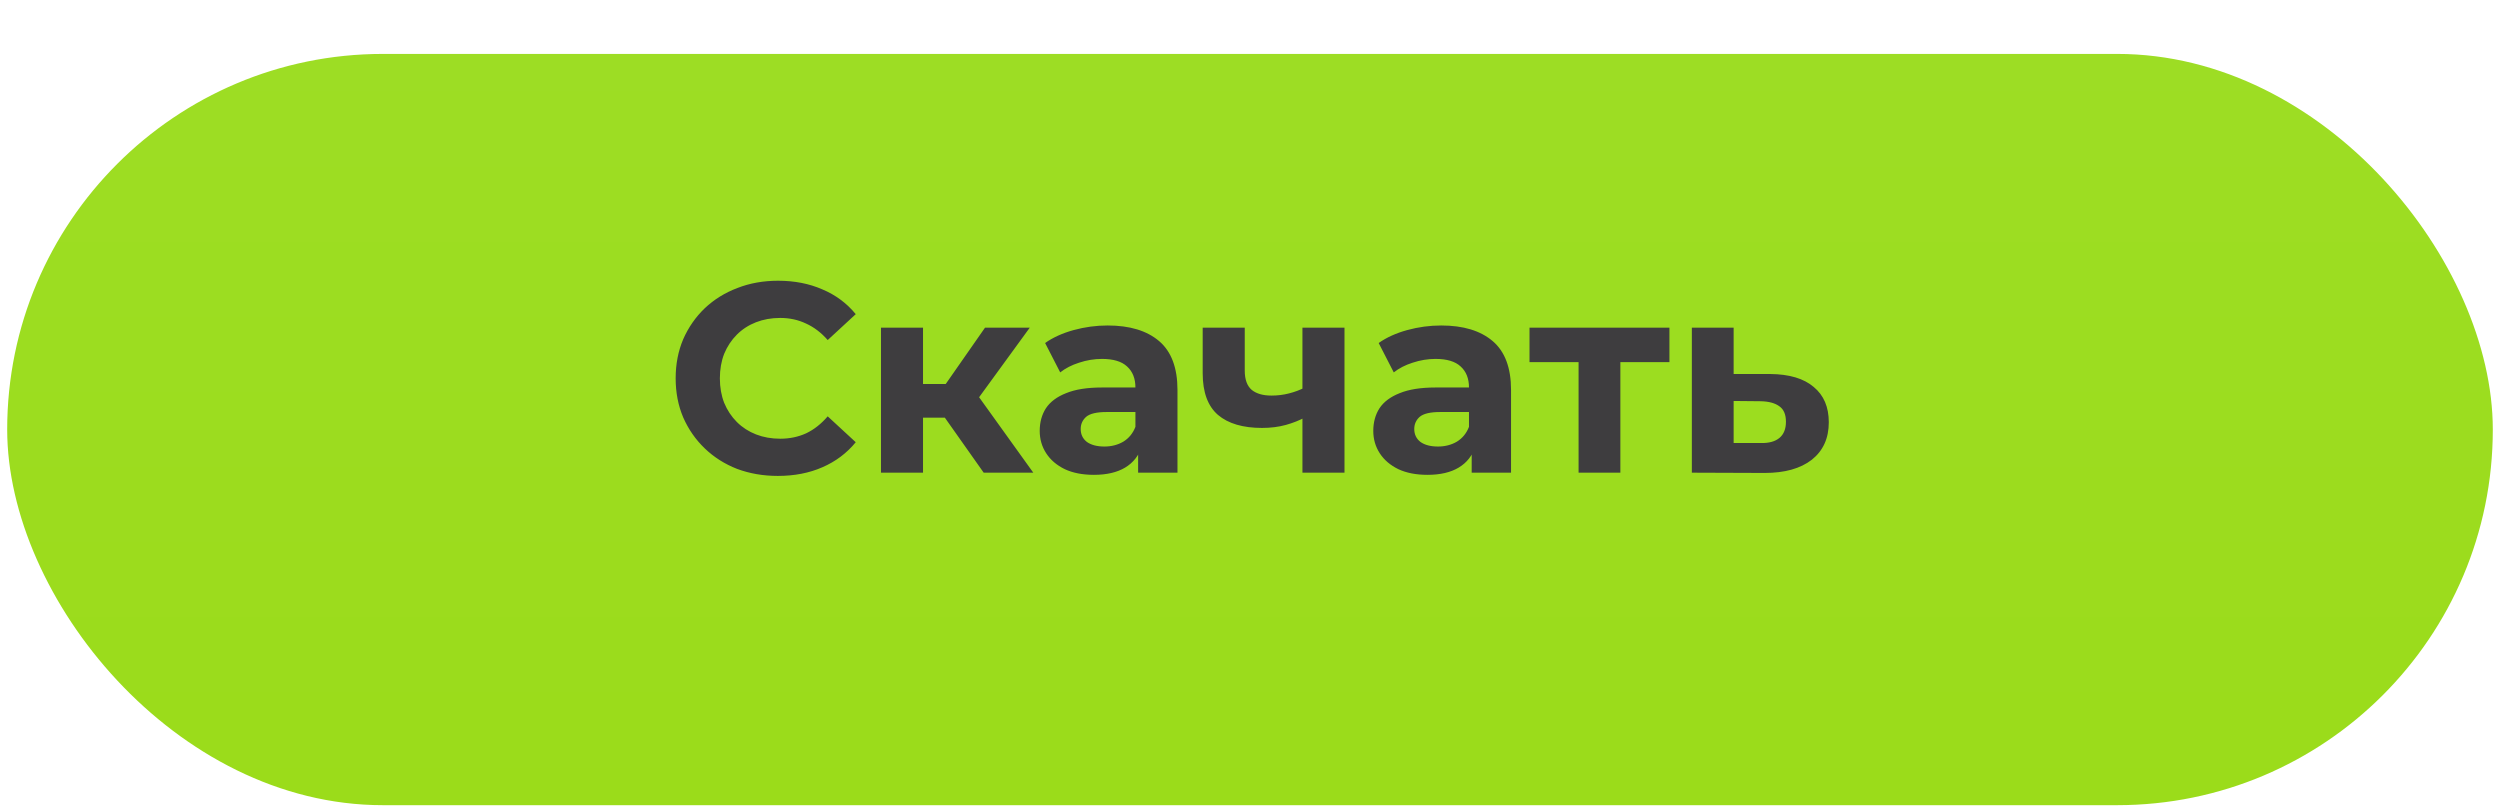 <?xml version="1.0" encoding="UTF-8"?> <svg xmlns="http://www.w3.org/2000/svg" width="1391" height="452" viewBox="0 0 1391 452" fill="none"> <g filter="url(#filter0_d_701_7375)"> <rect x="4" width="1383" height="418" rx="209" fill="url(#paint0_linear_701_7375)"></rect> </g> <path d="M432.785 264.8C424.685 264.8 417.135 263.5 410.135 260.9C403.235 258.2 397.235 254.4 392.135 249.5C387.035 244.6 383.035 238.85 380.135 232.25C377.335 225.65 375.935 218.4 375.935 210.5C375.935 202.6 377.335 195.35 380.135 188.75C383.035 182.15 387.035 176.4 392.135 171.5C397.335 166.6 403.385 162.85 410.285 160.25C417.185 157.55 424.735 156.2 432.935 156.2C442.035 156.2 450.235 157.8 457.535 161C464.935 164.1 471.135 168.7 476.135 174.8L460.535 189.2C456.935 185.1 452.935 182.05 448.535 180.05C444.135 177.95 439.335 176.9 434.135 176.9C429.235 176.9 424.735 177.7 420.635 179.3C416.535 180.9 412.985 183.2 409.985 186.2C406.985 189.2 404.635 192.75 402.935 196.85C401.335 200.95 400.535 205.5 400.535 210.5C400.535 215.5 401.335 220.05 402.935 224.15C404.635 228.25 406.985 231.8 409.985 234.8C412.985 237.8 416.535 240.1 420.635 241.7C424.735 243.3 429.235 244.1 434.135 244.1C439.335 244.1 444.135 243.1 448.535 241.1C452.935 239 456.935 235.85 460.535 231.65L476.135 246.05C471.135 252.15 464.935 256.8 457.535 260C450.235 263.2 441.985 264.8 432.785 264.8ZM547.323 263L520.323 224.75L539.373 213.5L574.923 263H547.323ZM490.173 263V182.3H513.573V263H490.173ZM506.673 232.4V213.65H534.873V232.4H506.673ZM541.623 225.35L519.723 222.95L548.073 182.3H572.973L541.623 225.35ZM633.248 263V247.25L631.748 243.8V215.6C631.748 210.6 630.198 206.7 627.098 203.9C624.098 201.1 619.448 199.7 613.148 199.7C608.848 199.7 604.598 200.4 600.398 201.8C596.298 203.1 592.798 204.9 589.898 207.2L581.498 190.85C585.898 187.75 591.198 185.35 597.398 183.65C603.598 181.95 609.898 181.1 616.298 181.1C628.598 181.1 638.148 184 644.948 189.8C651.748 195.6 655.148 204.65 655.148 216.95V263H633.248ZM608.648 264.2C602.348 264.2 596.948 263.15 592.448 261.05C587.948 258.85 584.498 255.9 582.098 252.2C579.698 248.5 578.498 244.35 578.498 239.75C578.498 234.95 579.648 230.75 581.948 227.15C584.348 223.55 588.098 220.75 593.198 218.75C598.298 216.65 604.948 215.6 613.148 215.6H634.598V229.25H615.698C610.198 229.25 606.398 230.15 604.298 231.95C602.298 233.75 601.298 236 601.298 238.7C601.298 241.7 602.448 244.1 604.748 245.9C607.148 247.6 610.398 248.45 614.498 248.45C618.398 248.45 621.898 247.55 624.998 245.75C628.098 243.85 630.348 241.1 631.748 237.5L635.348 248.3C633.648 253.5 630.548 257.45 626.048 260.15C621.548 262.85 615.748 264.2 608.648 264.2ZM726.326 232.1C723.026 233.9 719.376 235.35 715.376 236.45C711.376 237.55 706.976 238.1 702.176 238.1C691.576 238.1 683.426 235.7 677.726 230.9C672.026 226 669.176 218.25 669.176 207.65V182.3H692.576V206.15C692.576 211.15 693.876 214.75 696.476 216.95C699.076 219.05 702.726 220.1 707.426 220.1C710.826 220.1 714.076 219.7 717.176 218.9C720.376 218.1 723.426 216.95 726.326 215.45V232.1ZM724.676 263V182.3H748.076V263H724.676ZM818.844 263V247.25L817.344 243.8V215.6C817.344 210.6 815.794 206.7 812.694 203.9C809.694 201.1 805.044 199.7 798.744 199.7C794.444 199.7 790.194 200.4 785.994 201.8C781.894 203.1 778.394 204.9 775.494 207.2L767.094 190.85C771.494 187.75 776.794 185.35 782.994 183.65C789.194 181.95 795.494 181.1 801.894 181.1C814.194 181.1 823.744 184 830.544 189.8C837.344 195.6 840.744 204.65 840.744 216.95V263H818.844ZM794.244 264.2C787.944 264.2 782.544 263.15 778.044 261.05C773.544 258.85 770.094 255.9 767.694 252.2C765.294 248.5 764.094 244.35 764.094 239.75C764.094 234.95 765.244 230.75 767.544 227.15C769.944 223.55 773.694 220.75 778.794 218.75C783.894 216.65 790.544 215.6 798.744 215.6H820.194V229.25H801.294C795.794 229.25 791.994 230.15 789.894 231.95C787.894 233.75 786.894 236 786.894 238.7C786.894 241.7 788.044 244.1 790.344 245.9C792.744 247.6 795.994 248.45 800.094 248.45C803.994 248.45 807.494 247.55 810.594 245.75C813.694 243.85 815.944 241.1 817.344 237.5L820.944 248.3C819.244 253.5 816.144 257.45 811.644 260.15C807.144 262.85 801.344 264.2 794.244 264.2ZM878.321 263V196.1L883.571 201.5H851.021V182.3H928.871V201.5H896.321L901.571 196.1V263H878.321ZM984.995 208.1C995.595 208.2 1003.64 210.6 1009.14 215.3C1014.74 219.9 1017.54 226.45 1017.54 234.95C1017.54 243.85 1014.39 250.8 1008.09 255.8C1001.79 260.7 993.045 263.15 981.845 263.15L941.345 263V182.3H964.595V208.1H984.995ZM979.745 246.5C984.245 246.6 987.695 245.65 990.095 243.65C992.495 241.65 993.695 238.65 993.695 234.65C993.695 230.65 992.495 227.8 990.095 226.1C987.695 224.3 984.245 223.35 979.745 223.25L964.595 223.1V246.5H979.745Z" fill="#3E3D3F"></path> <defs> <filter id="filter0_d_701_7375" x="0" y="0" width="1391" height="452" filterUnits="userSpaceOnUse" color-interpolation-filters="sRGB"> <feFlood flood-opacity="0" result="BackgroundImageFix"></feFlood> <feColorMatrix in="SourceAlpha" type="matrix" values="0 0 0 0 0 0 0 0 0 0 0 0 0 0 0 0 0 0 127 0" result="hardAlpha"></feColorMatrix> <feOffset dy="30"></feOffset> <feGaussianBlur stdDeviation="2"></feGaussianBlur> <feComposite in2="hardAlpha" operator="out"></feComposite> <feColorMatrix type="matrix" values="0 0 0 0 0.357 0 0 0 0 0.604 0 0 0 0 0 0 0 0 1 0"></feColorMatrix> <feBlend mode="normal" in2="BackgroundImageFix" result="effect1_dropShadow_701_7375"></feBlend> <feBlend mode="normal" in="SourceGraphic" in2="effect1_dropShadow_701_7375" result="shape"></feBlend> </filter> <linearGradient id="paint0_linear_701_7375" x1="695.5" y1="0" x2="695.5" y2="418" gradientUnits="userSpaceOnUse"> <stop stop-color="#9DDD24"></stop> <stop offset="1" stop-color="#9BDC1A"></stop> </linearGradient> </defs> </svg> 